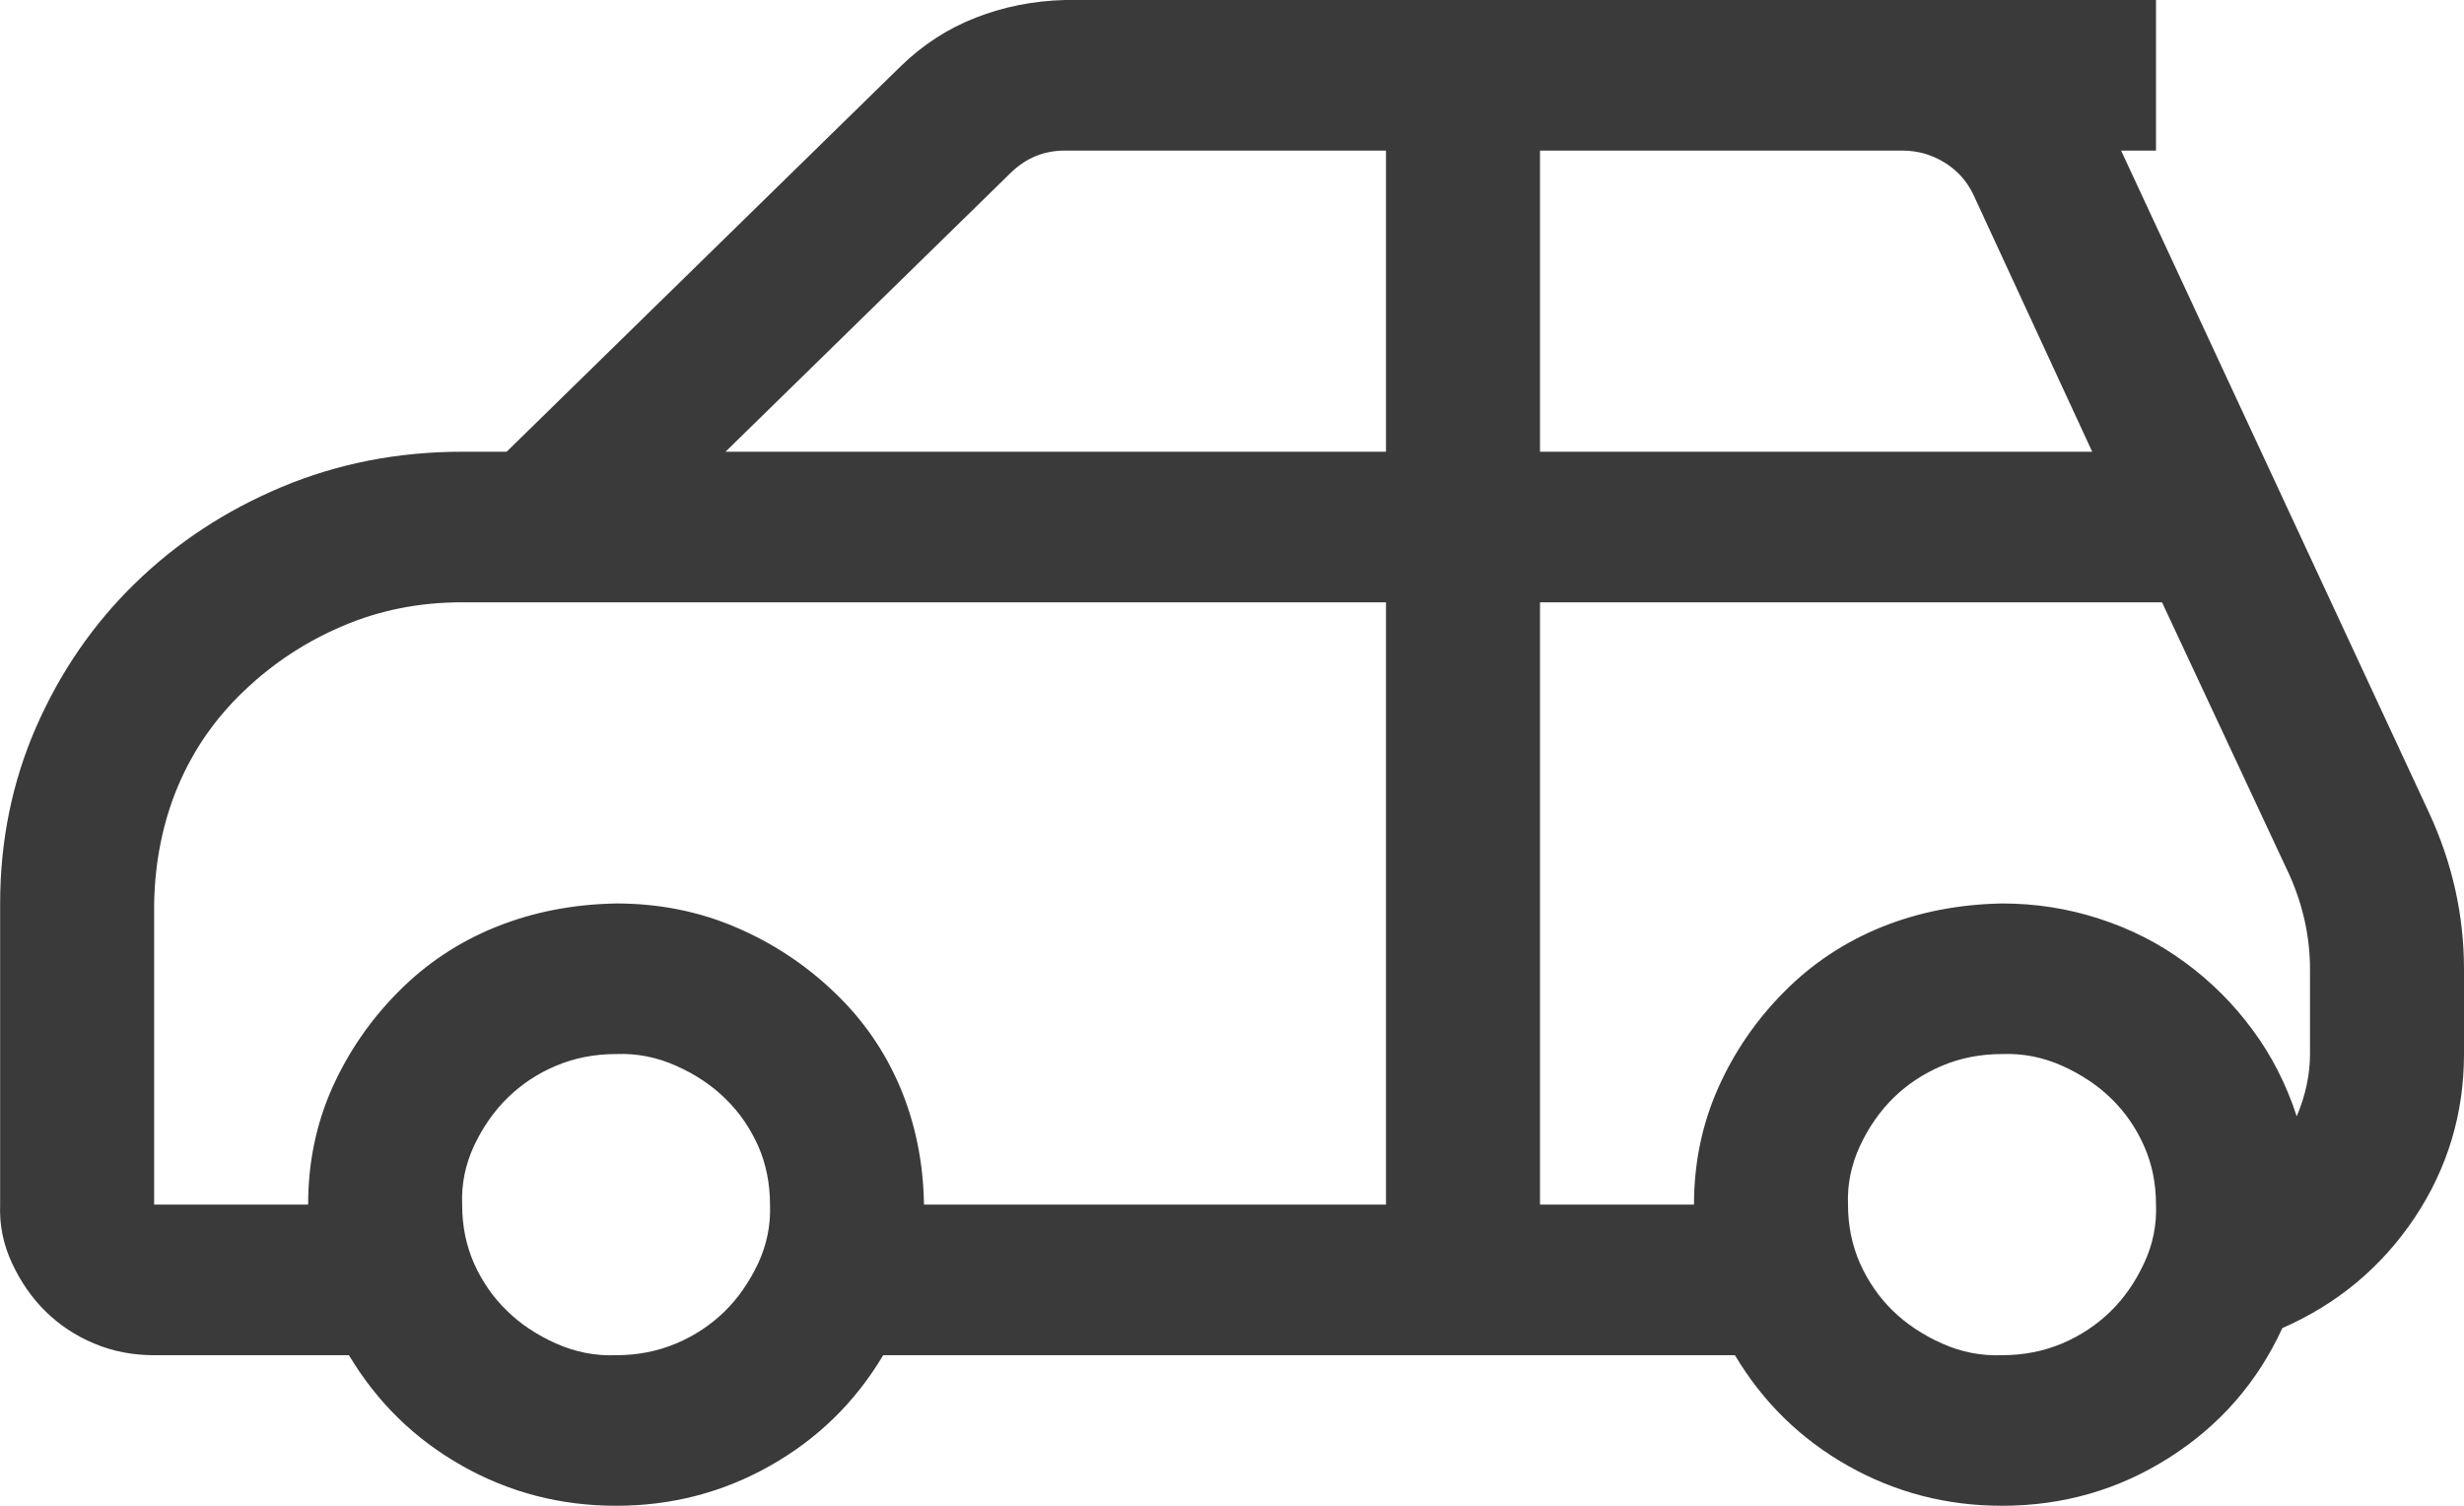 <svg width="18" height="11" viewBox="0 0 18 11" fill="none" xmlns="http://www.w3.org/2000/svg">
<path d="M17.745 5.938C17.915 6.305 18 6.686 18 7.081V7.7C18 8.135 17.88 8.534 17.64 8.895C17.399 9.255 17.077 9.525 16.673 9.702C16.491 10.098 16.216 10.413 15.847 10.648C15.478 10.883 15.07 11 14.625 11C14.221 11 13.846 10.903 13.5 10.708C13.155 10.513 12.879 10.244 12.674 9.9H6.452C6.247 10.244 5.971 10.513 5.625 10.708C5.28 10.903 4.905 11 4.501 11C4.096 11 3.721 10.903 3.376 10.708C3.03 10.513 2.755 10.244 2.549 9.9H1.126C0.967 9.9 0.821 9.871 0.686 9.814C0.551 9.757 0.434 9.679 0.335 9.582C0.235 9.485 0.153 9.367 0.089 9.23C0.024 9.092 -0.005 8.949 0.001 8.8V6.6C0.001 6.142 0.089 5.712 0.264 5.311C0.44 4.91 0.68 4.56 0.985 4.263C1.29 3.965 1.647 3.73 2.057 3.558C2.467 3.386 2.907 3.3 3.376 3.3H3.701L6.583 0.481C6.742 0.327 6.923 0.209 7.128 0.129C7.333 0.049 7.55 0.006 7.779 0H15.75V1.1H15.495L17.745 5.938ZM11.25 1.1V3.3H15.284L14.414 1.418C14.367 1.321 14.297 1.243 14.203 1.186C14.11 1.129 14.007 1.1 13.896 1.1H11.25ZM7.779 1.1C7.626 1.1 7.495 1.154 7.383 1.263L5.3 3.3H10.125V1.1H7.779ZM4.501 9.9C4.659 9.9 4.805 9.871 4.94 9.814C5.075 9.757 5.192 9.679 5.292 9.582C5.391 9.485 5.473 9.367 5.538 9.23C5.602 9.092 5.631 8.949 5.625 8.8C5.625 8.645 5.596 8.502 5.538 8.37C5.479 8.239 5.4 8.124 5.3 8.027C5.201 7.929 5.081 7.849 4.94 7.786C4.799 7.723 4.653 7.694 4.501 7.7C4.342 7.7 4.196 7.729 4.061 7.786C3.926 7.843 3.809 7.921 3.71 8.018C3.61 8.115 3.528 8.233 3.463 8.37C3.399 8.508 3.37 8.651 3.376 8.8C3.376 8.955 3.405 9.098 3.463 9.23C3.522 9.361 3.601 9.476 3.701 9.573C3.8 9.671 3.92 9.751 4.061 9.814C4.202 9.877 4.348 9.906 4.501 9.9ZM4.501 6.6C4.811 6.6 5.101 6.657 5.371 6.772C5.64 6.886 5.88 7.044 6.091 7.245C6.302 7.445 6.463 7.677 6.575 7.941C6.686 8.204 6.745 8.491 6.75 8.8H10.125V4.4H3.376C3.065 4.4 2.775 4.457 2.506 4.572C2.236 4.686 1.996 4.844 1.785 5.045C1.574 5.245 1.413 5.477 1.301 5.741C1.19 6.004 1.132 6.291 1.126 6.6V8.8H2.251C2.251 8.496 2.309 8.213 2.426 7.949C2.544 7.686 2.705 7.451 2.91 7.245C3.115 7.038 3.352 6.881 3.622 6.772C3.891 6.663 4.184 6.606 4.501 6.6ZM14.625 9.9C14.783 9.9 14.93 9.871 15.065 9.814C15.199 9.757 15.316 9.679 15.416 9.582C15.516 9.485 15.598 9.367 15.662 9.23C15.727 9.092 15.756 8.949 15.75 8.8C15.75 8.645 15.721 8.502 15.662 8.37C15.604 8.239 15.524 8.124 15.425 8.027C15.325 7.929 15.205 7.849 15.065 7.786C14.924 7.723 14.777 7.694 14.625 7.7C14.467 7.7 14.32 7.729 14.186 7.786C14.051 7.843 13.934 7.921 13.834 8.018C13.735 8.115 13.652 8.233 13.588 8.37C13.524 8.508 13.494 8.651 13.5 8.8C13.5 8.955 13.53 9.098 13.588 9.23C13.647 9.361 13.726 9.476 13.825 9.573C13.925 9.671 14.045 9.751 14.186 9.814C14.326 9.877 14.473 9.906 14.625 9.9ZM16.875 7.081C16.875 6.846 16.825 6.617 16.726 6.394L15.794 4.4H11.25V8.8H12.375C12.375 8.496 12.434 8.213 12.551 7.949C12.668 7.686 12.829 7.451 13.034 7.245C13.239 7.038 13.477 6.881 13.746 6.772C14.016 6.663 14.309 6.606 14.625 6.6C14.871 6.6 15.108 6.637 15.337 6.712C15.566 6.786 15.774 6.892 15.961 7.03C16.148 7.167 16.313 7.33 16.453 7.52C16.594 7.709 16.702 7.921 16.778 8.155C16.843 8.001 16.875 7.849 16.875 7.7V7.081Z" fill="#3A3A3A"/>
</svg>
